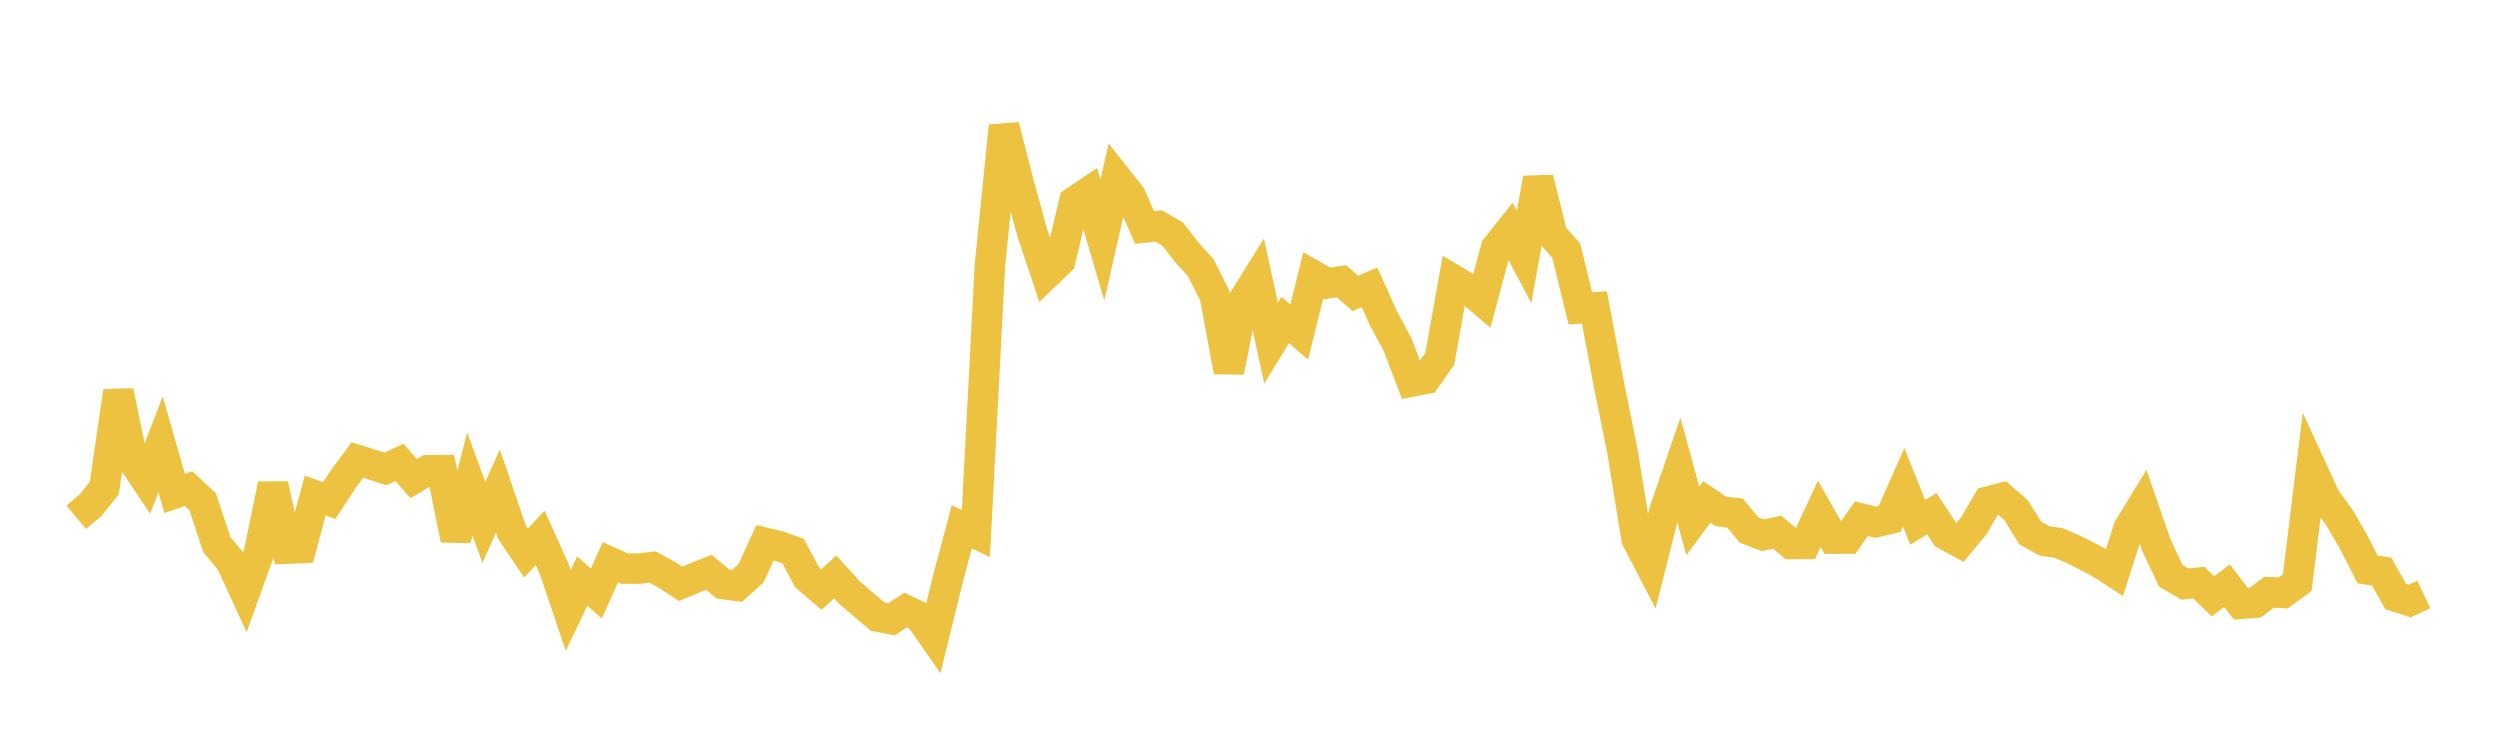 <svg width="164" height="48" xmlns="http://www.w3.org/2000/svg" xmlns:xlink="http://www.w3.org/1999/xlink"><path fill="none" stroke="rgb(237,194,64)" stroke-width="2" d="M5,33.93L5.922,33.163L6.844,32.013L7.766,25.667L8.689,30.16L9.611,31.544L10.533,29.15L11.455,32.371L12.377,32.054L13.299,32.92L14.222,35.72L15.144,36.833L16.066,38.833L16.988,36.272L17.91,31.783L18.832,35.989L19.754,35.951L20.677,32.506L21.599,32.838L22.521,31.425L23.443,30.18L24.365,30.465L25.287,30.764L26.21,30.331L27.132,31.396L28.054,30.85L28.976,30.844L29.898,35.391L30.82,31.747L31.743,34.266L32.665,32.209L33.587,34.912L34.509,36.281L35.431,35.281L36.353,37.319L37.275,40.044L38.198,38.121L39.12,38.927L40.042,36.882L40.964,37.298L41.886,37.302L42.808,37.199L43.731,37.695L44.653,38.3L45.575,37.911L46.497,37.542L47.419,38.308L48.341,38.435L49.263,37.612L50.186,35.607L51.108,35.825L52.03,36.156L52.952,37.881L53.874,38.677L54.796,37.853L55.719,38.865L56.641,39.66L57.563,40.444L58.485,40.623L59.407,40.022L60.329,40.458L61.251,41.78L62.174,38.016L63.096,34.558L64.018,34.995L64.94,17.395L65.862,8.257L66.784,11.854L67.707,15.241L68.629,17.994L69.551,17.103L70.473,13.23L71.395,12.611L72.317,15.744L73.24,11.674L74.162,12.834L75.084,14.926L76.006,14.827L76.928,15.355L77.85,16.547L78.772,17.565L79.695,19.403L80.617,24.378L81.539,19.746L82.461,18.267L83.383,22.505L84.305,20.993L85.228,21.779L86.15,18.069L87.072,18.591L87.994,18.45L88.916,19.242L89.838,18.851L90.76,20.895L91.683,22.607L92.605,25.029L93.527,24.851L94.449,23.539L95.371,18.375L96.293,18.929L97.216,19.716L98.138,16.271L99.06,15.114L99.982,16.856L100.904,11.703L101.826,15.405L102.749,16.453L103.671,20.232L104.593,20.163L105.515,25.067L106.437,29.625L107.359,35.348L108.281,37.124L109.204,33.48L110.126,30.799L111.048,34.174L111.97,32.927L112.892,33.552L113.814,33.653L114.737,34.766L115.659,35.113L116.581,34.91L117.503,35.688L118.425,35.682L119.347,33.71L120.269,35.333L121.192,35.33L122.114,34.022L123.036,34.258L123.958,34.041L124.88,31.963L125.802,34.262L126.725,33.695L127.647,35.092L128.569,35.59L129.491,34.477L130.413,32.903L131.335,32.667L132.257,33.47L133.18,34.958L134.102,35.477L135.024,35.618L135.946,36.004L136.868,36.466L137.79,36.953L138.713,37.548L139.635,34.661L140.557,33.151L141.479,35.814L142.401,37.766L143.323,38.314L144.246,38.221L145.168,39.122L146.09,38.419L147.012,39.609L147.934,39.538L148.856,38.847L149.778,38.895L150.701,38.217L151.623,30.688L152.545,32.692L153.467,33.955L154.389,35.541L155.311,37.356L156.234,37.495L157.156,39.136L158.078,39.428L159,38.996"></path></svg>